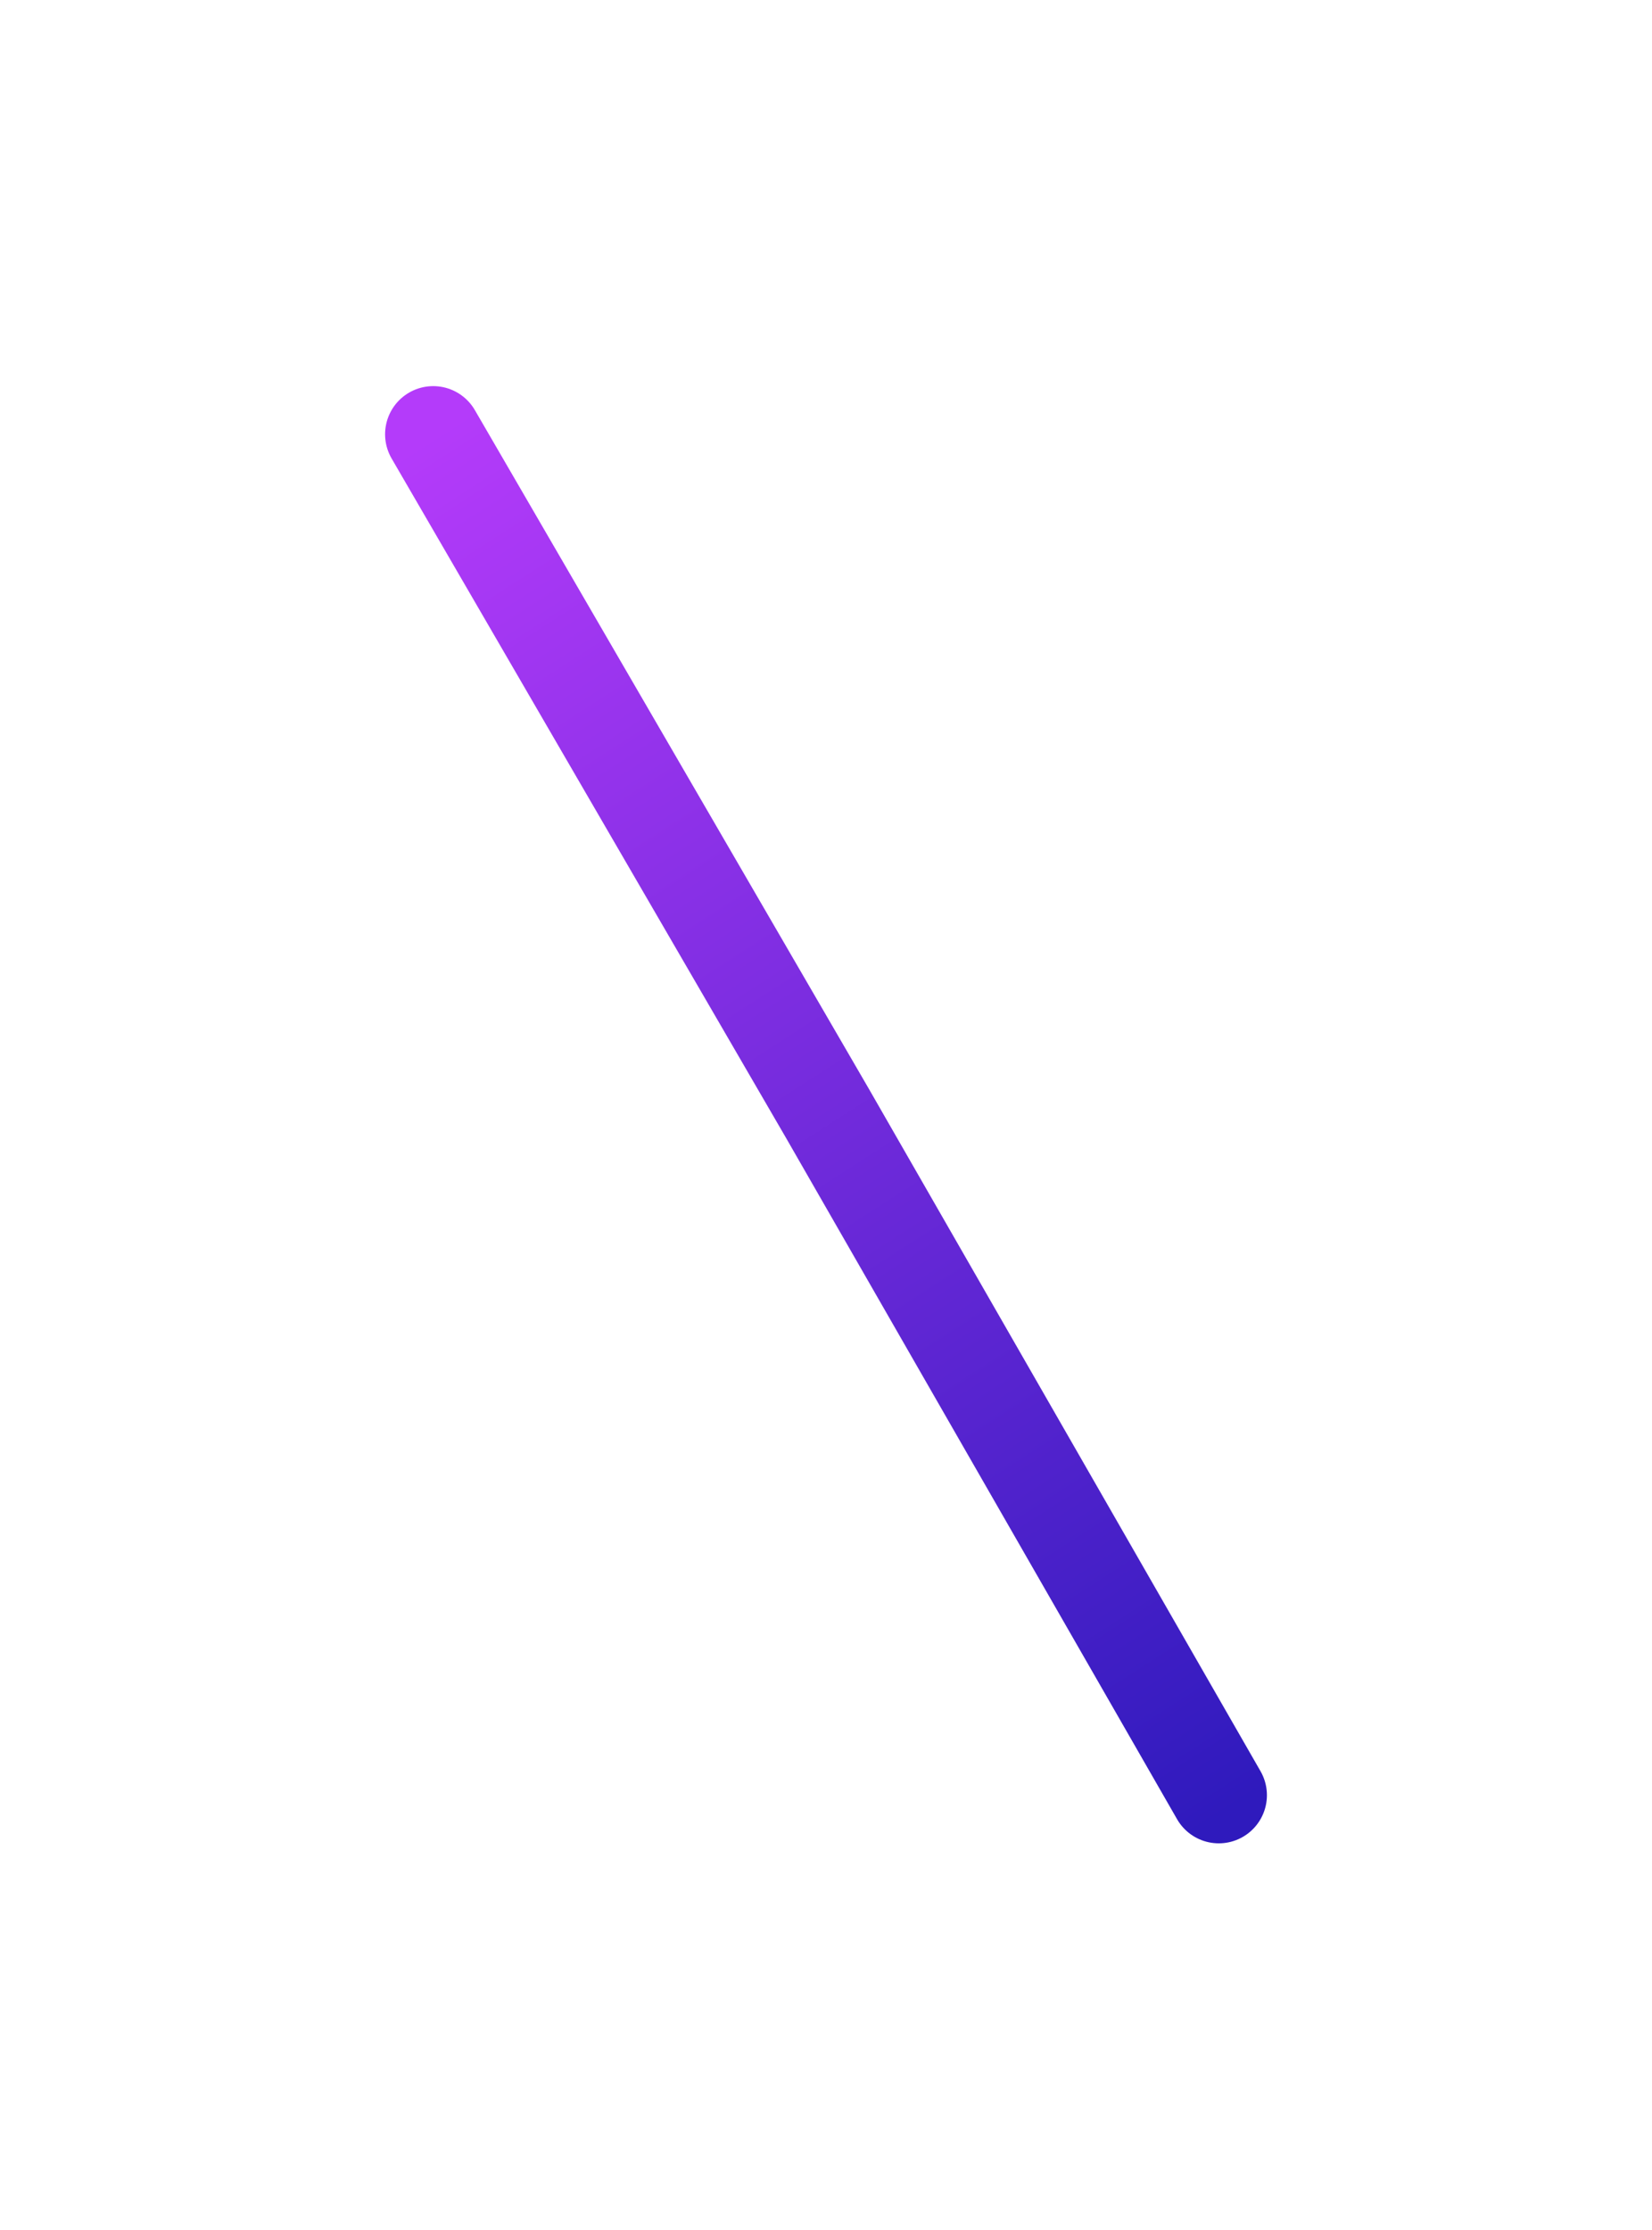 <svg width="858" height="1158" viewBox="0 0 858 1158" fill="none" xmlns="http://www.w3.org/2000/svg">
<g filter="url(#filter0_f_851_10474)">
<path d="M225 225.5L429.866 578.338L633 932.177" stroke="url(#paint0_linear_851_10474)" stroke-width="50" stroke-linecap="round"/>
</g>
<defs>
<filter id="filter0_f_851_10474" x="-0.004" y="0.496" width="858.008" height="1156.69" filterUnits="userSpaceOnUse" color-interpolation-filters="sRGB">
<feFlood flood-opacity="0" result="BackgroundImageFix"/>
<feBlend mode="normal" in="SourceGraphic" in2="BackgroundImageFix" result="shape"/>
<feGaussianBlur stdDeviation="100" result="effect1_foregroundBlur_851_10474"/>
</filter>
<linearGradient id="paint0_linear_851_10474" x1="225.866" y1="225" x2="671.863" y2="919.151" gradientUnits="userSpaceOnUse">
<stop stop-color="#B43BFA"/>
<stop offset="1" stop-color="#2F1ABD"/>
</linearGradient>
</defs>
</svg>
